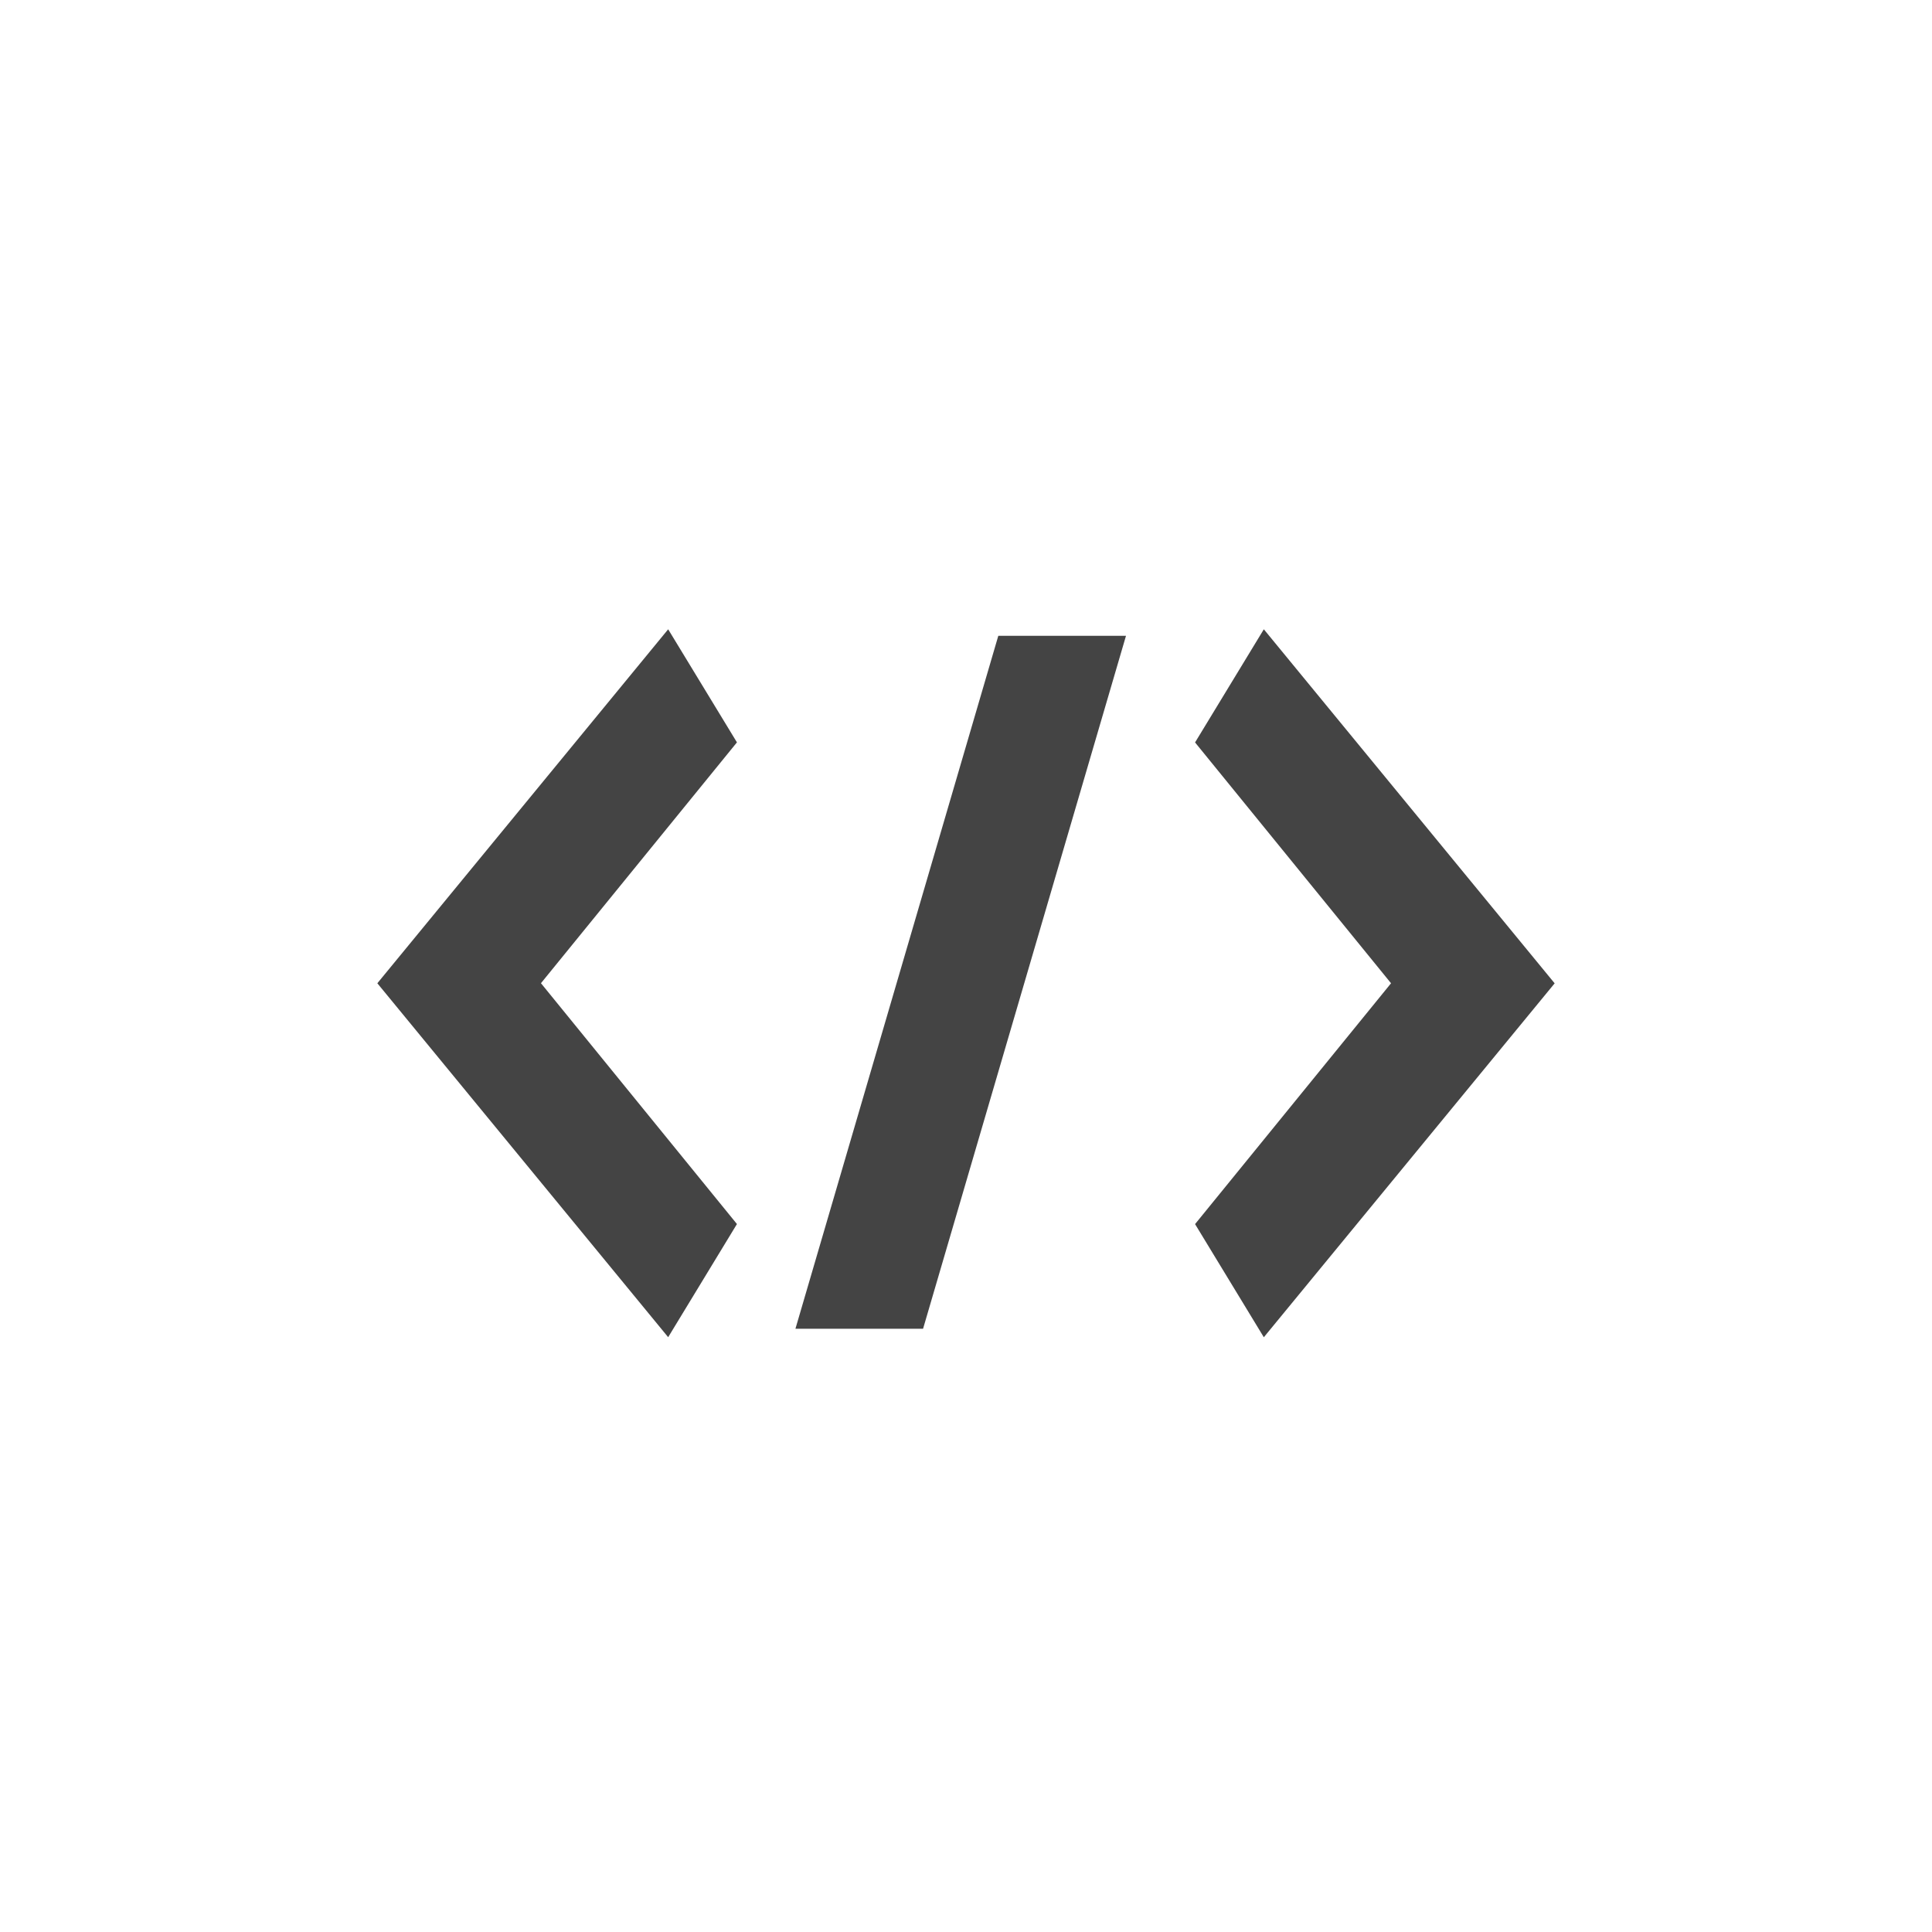 <?xml version="1.0" encoding="utf-8"?>

<!DOCTYPE svg PUBLIC "-//W3C//DTD SVG 1.1//EN" "http://www.w3.org/Graphics/SVG/1.1/DTD/svg11.dtd">

<svg width="800px" height="800px" viewBox="0 0 32 32" version="1.1" xmlns="http://www.w3.org/2000/svg" xmlns:xlink="http://www.w3.org/1999/xlink">
<path fill="#444444" d="M11.067 10.423l-4.817 5.863 4.817 5.862 1.139-1.874-3.246-3.989 3.246-3.989zM13.175 22.008h2.114l3.361-11.477h-2.115zM20.933 10.423l-1.139 1.874 3.246 3.989-3.246 3.989 1.139 1.874 4.817-5.862z"></path>
</svg>